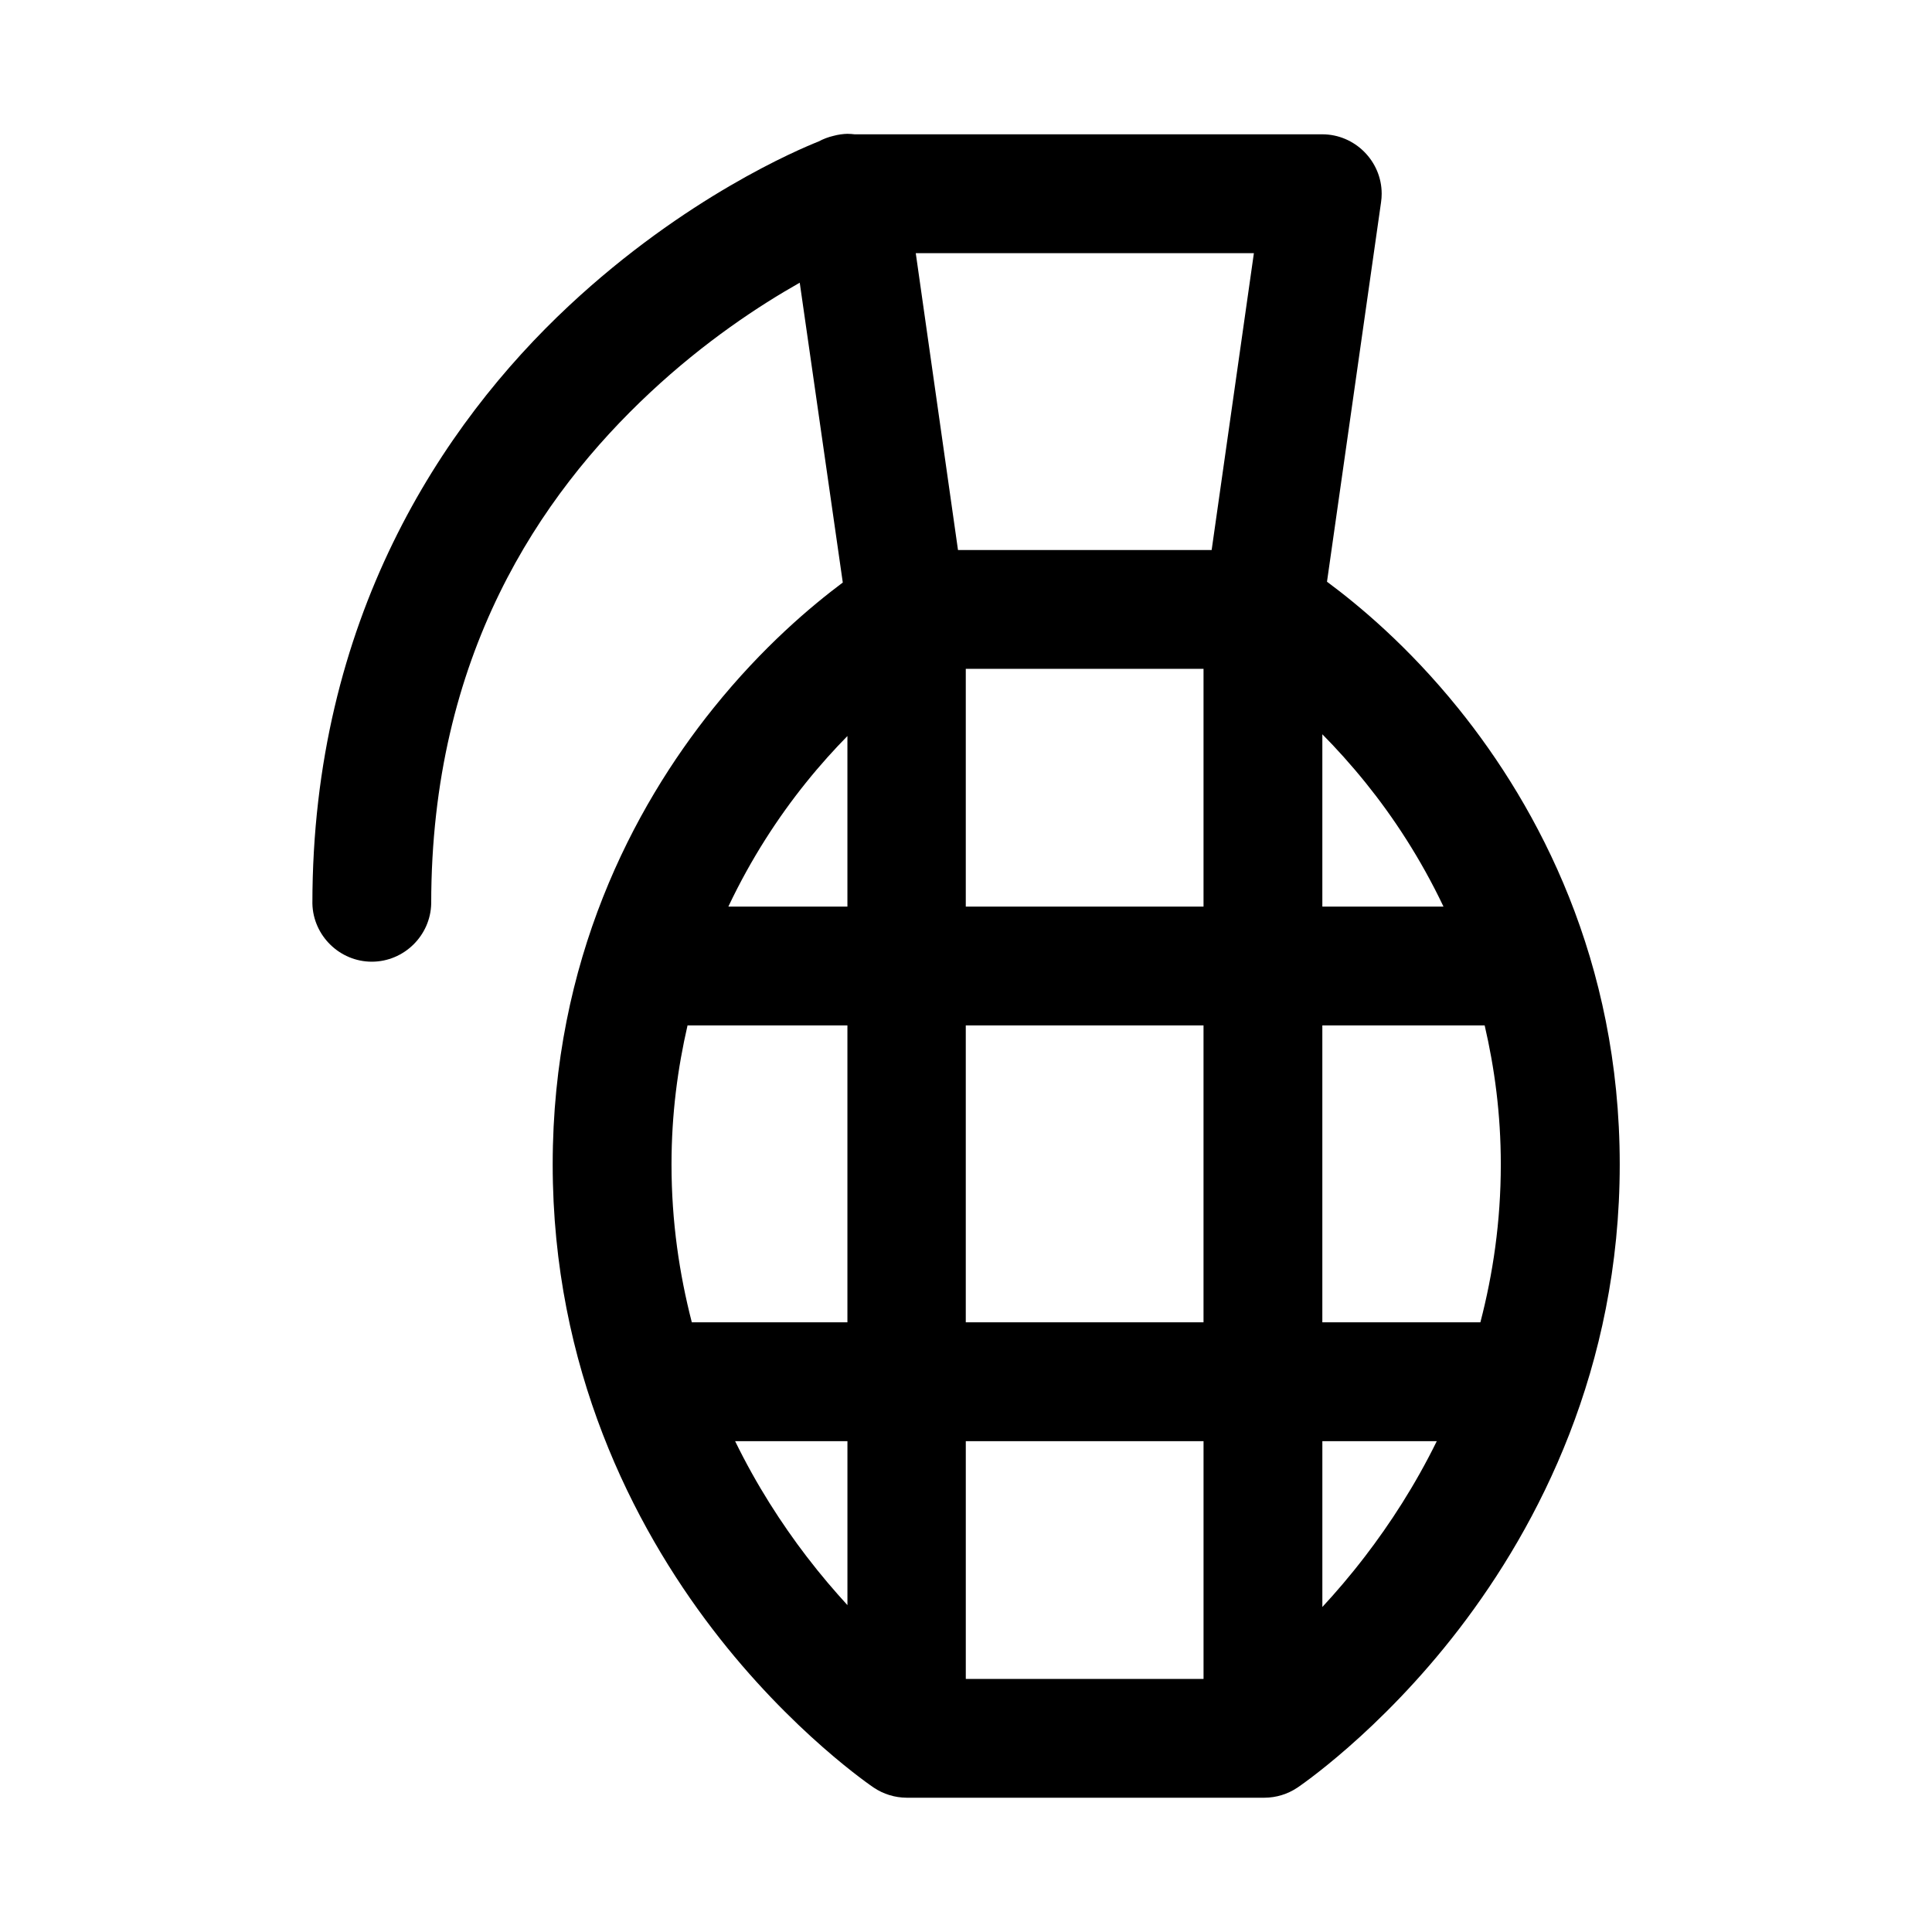 <?xml version="1.0" encoding="UTF-8"?>
<!-- Uploaded to: SVG Find, www.svgrepo.com, Generator: SVG Find Mixer Tools -->
<svg fill="#000000" width="800px" height="800px" version="1.1" viewBox="144 144 512 512" xmlns="http://www.w3.org/2000/svg">
 <path d="m368.7 179.46c-1.301 0.023-2.59 0.207-3.844 0.551-1.363 0.316-2.676 0.816-3.906 1.477-5.172 2.055-35.297 14.699-66.172 43.539-33.777 31.555-67.992 83.312-67.992 158.43 0.191 8.508 7.242 15.402 15.746 15.402 8.508 0 15.555-6.894 15.742-15.402 0-65.73 28.797-108.14 58-135.42 14.535-13.582 28.887-23.023 39.664-29.121l11.41 79.457c-8.301 6.223-21.164 16.953-34.352 33.367-21.164 26.34-42.527 66.828-42.527 120.84 0 54.02 21.297 95.59 42.316 123.09 21.02 27.508 42.77 42.07 42.77 42.07 2.574 1.727 5.606 2.656 8.703 2.672h94.836c3.109-0.008 6.148-0.941 8.73-2.672 0 0 21.762-14.562 42.863-42.07 21.109-27.504 42.559-69.059 42.559-123.09 0-54.031-21.52-94.508-42.77-120.84-13.395-16.594-26.492-27.406-34.809-33.578l14.324-100.55c0.113-0.754 0.168-1.516 0.168-2.277 0-8.633-7.094-15.734-15.727-15.742h-123.95c-0.594-0.074-1.188-0.117-1.785-0.121zm17.988 31.637h89.605l-11.191 78.66h-67.223zm13.254 110.15h63.004v63.008h-63.004zm94.492 17.344c3.59 3.633 7.445 7.859 11.504 12.887 7.301 9.047 14.527 20.012 20.602 32.777h-32.105zm-125.86 0.465v45.199h-31.551c6.039-12.766 13.238-23.73 20.512-32.777 3.894-4.852 7.57-8.879 11.039-12.422zm-42.371 76.688h42.371v78.688h-41.234c-3.285-12.746-5.383-26.617-5.383-41.852 0-13.398 1.656-25.566 4.246-36.836zm73.738 0h63.004v78.688h-63.004zm94.492 0h43.02c2.613 11.27 4.277 23.441 4.277 36.836 0 15.227-2.102 29.105-5.414 41.852h-41.883zm-155.62 110.18h29.766v43.453c-3.398-3.727-6.996-7.883-10.82-12.887-6.644-8.688-13.246-18.887-18.945-30.566zm61.133 0h63.004v63.008h-63.004zm94.492 0h30.324c-5.738 11.684-12.371 21.879-19.039 30.566-3.973 5.184-7.762 9.566-11.285 13.379z" fill-rule="evenodd"/>
</svg>